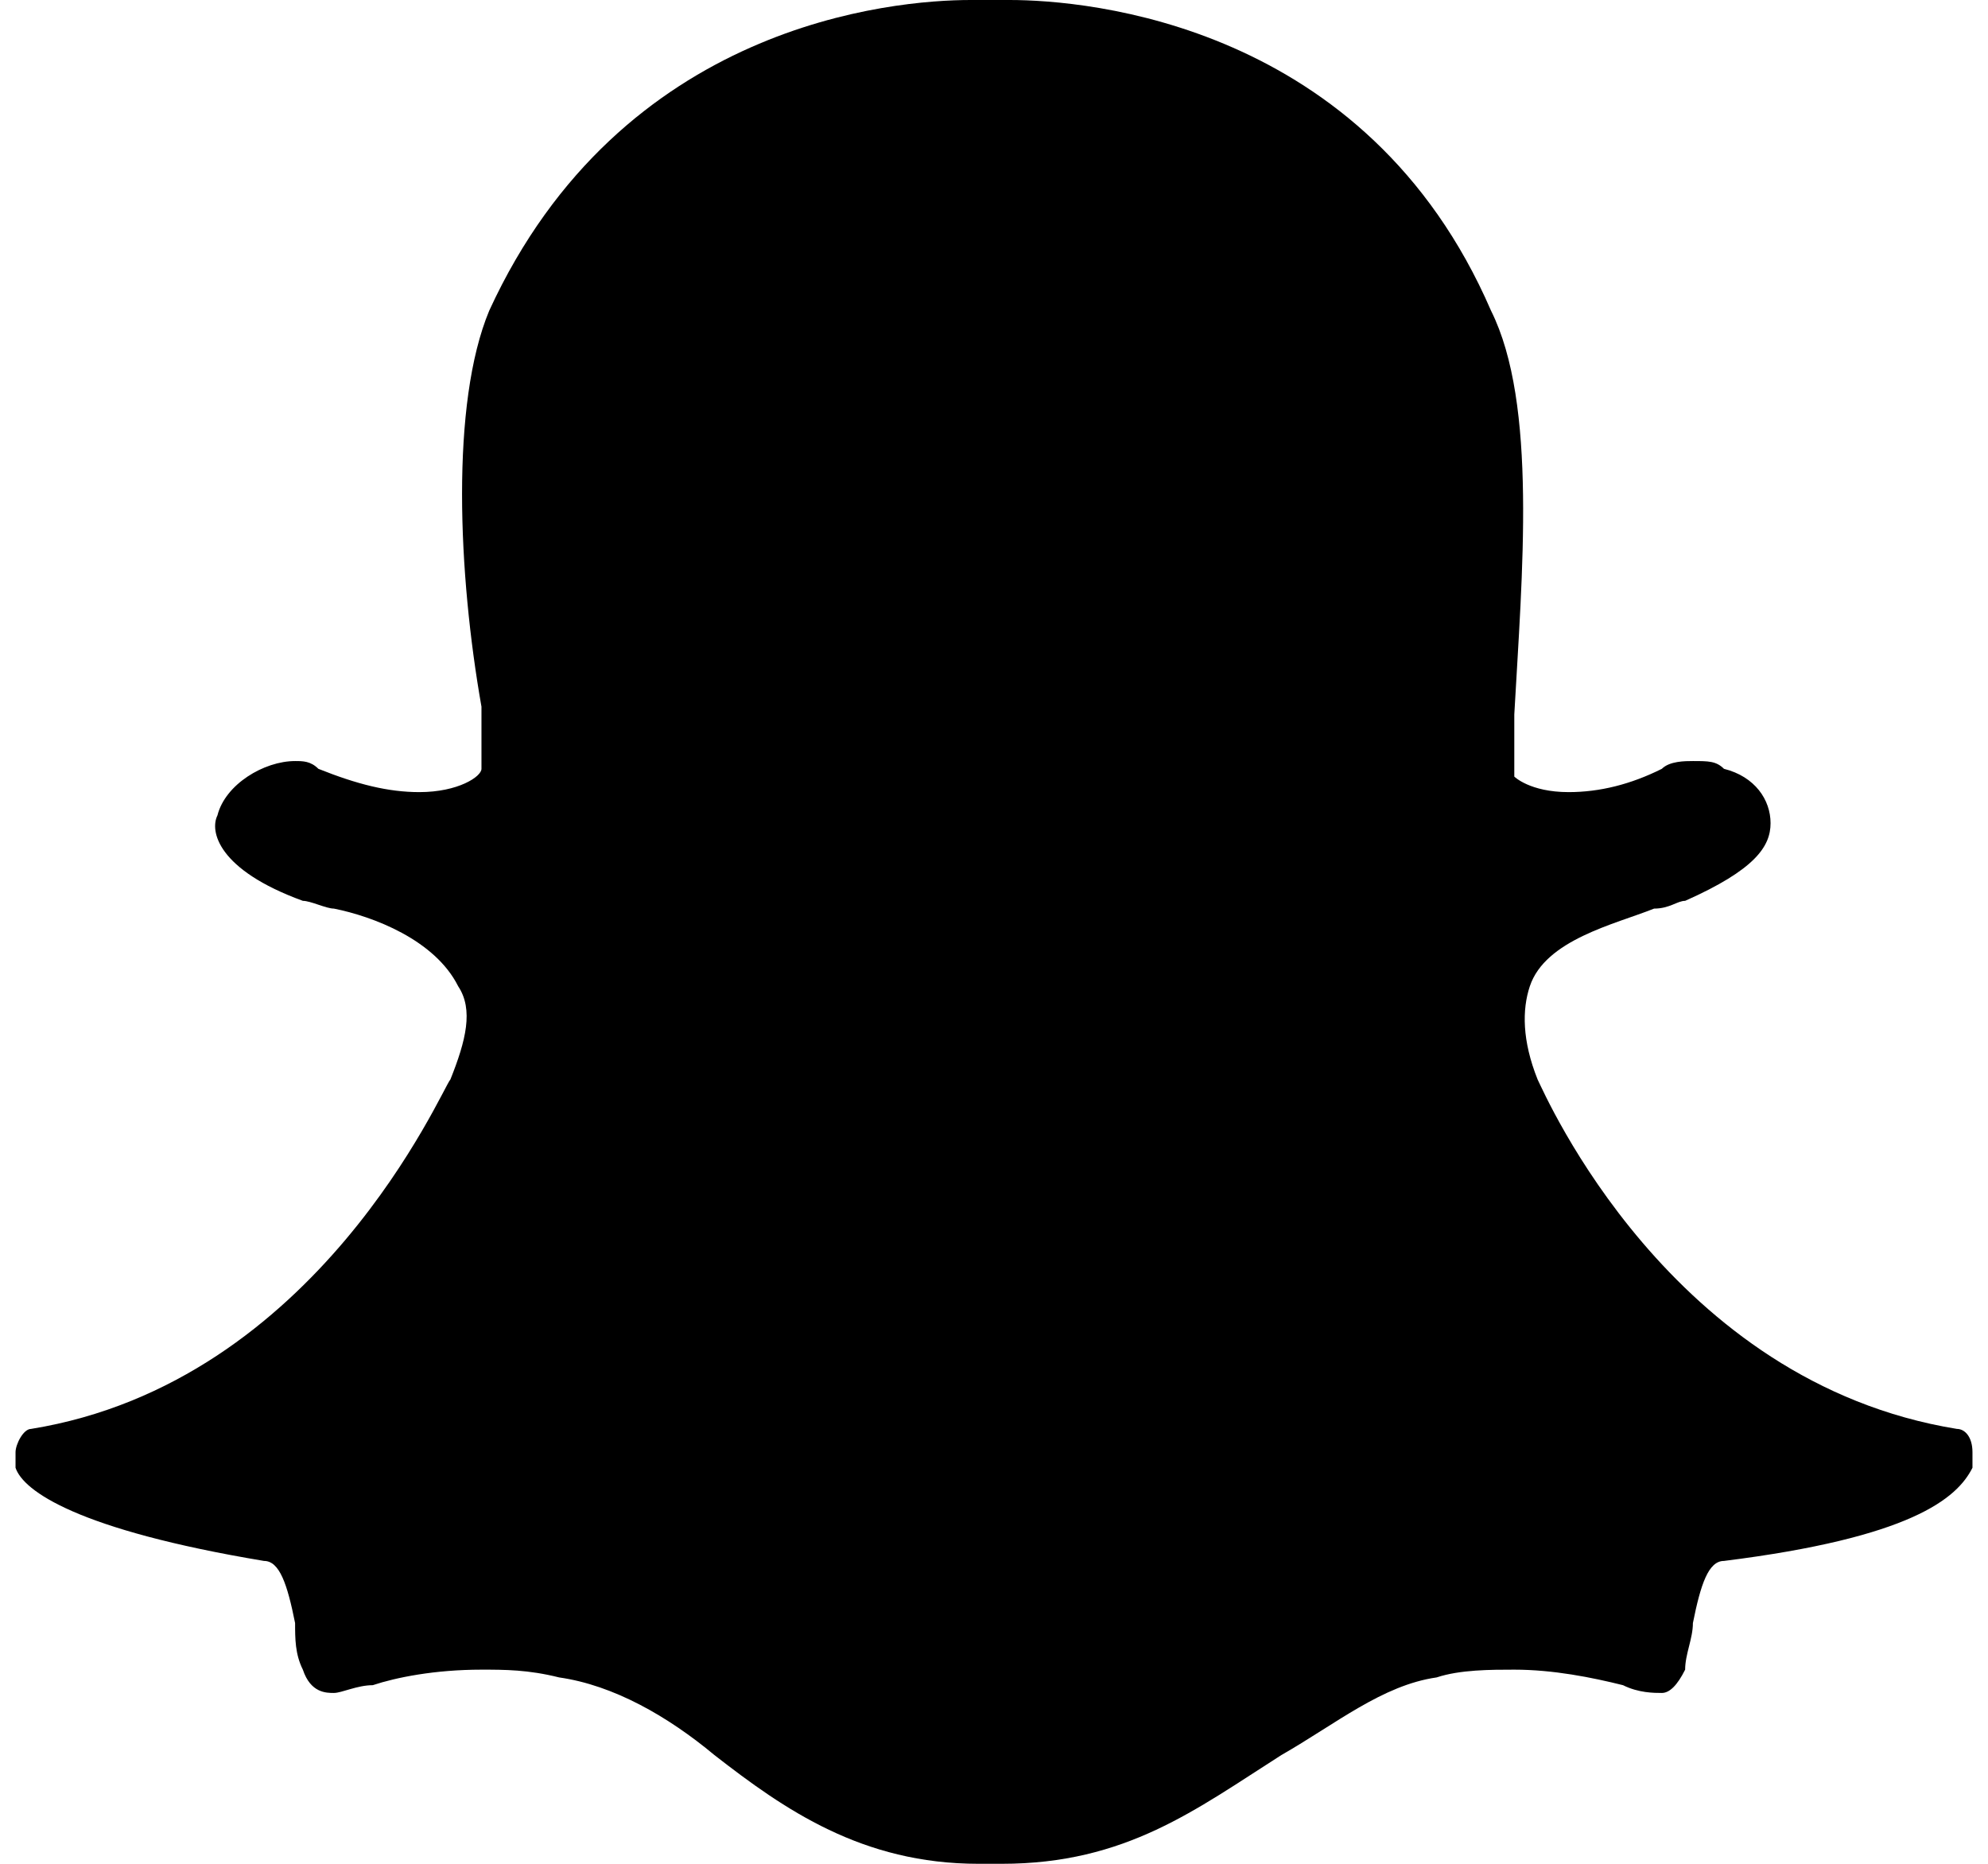<?xml version="1.0" encoding="utf-8"?>
<!-- Generator: Adobe Illustrator 17.1.0, SVG Export Plug-In . SVG Version: 6.00 Build 0)  -->
<!DOCTYPE svg PUBLIC "-//W3C//DTD SVG 1.1//EN" "http://www.w3.org/Graphics/SVG/1.1/DTD/svg11.dtd">
<svg version="1.1" xmlns="http://www.w3.org/2000/svg" xmlns:xlink="http://www.w3.org/1999/xlink" x="0px" y="0px"
	 width="25.6px" height="24px" viewBox="0 0 25.6 24" enable-background="new 0 0 25.6 24" xml:space="preserve">
<path fill-rule="evenodd" clip-rule="evenodd" d="M12.9,24c-0.1,0-0.1,0-0.2,0c0,0-0.1,0-0.1,0c-1.5,0-2.5-0.7-3.4-1.4
	c-0.6-0.5-1.3-0.9-2-1c-0.4-0.1-0.7-0.1-1-0.1c-0.6,0-1.1,0.1-1.4,0.2c-0.2,0-0.4,0.1-0.5,0.1c-0.1,0-0.3,0-0.4-0.3
	c-0.1-0.2-0.1-0.4-0.1-0.6c-0.1-0.5-0.2-0.8-0.4-0.8c-2.4-0.4-3.1-0.9-3.2-1.2c0-0.1,0-0.1,0-0.2c0-0.1,0.1-0.3,0.2-0.3
	c3.7-0.6,5.3-4.4,5.4-4.5c0,0,0,0,0,0c0.2-0.5,0.3-0.9,0.1-1.2c-0.3-0.6-1.1-0.9-1.6-1c-0.1,0-0.3-0.1-0.4-0.1
	c-1.1-0.4-1.2-0.9-1.1-1.1c0.1-0.4,0.6-0.7,1-0.7c0.1,0,0.2,0,0.3,0.1c0.5,0.2,0.9,0.3,1.3,0.3c0.5,0,0.8-0.2,0.8-0.3
	c0-0.2,0-0.5,0-0.8C5.9,7.4,5.8,5.2,6.3,4c1.7-3.7,5.2-4,6.2-4c0,0,0.5,0,0.5,0H13c1,0,4.6,0.3,6.2,4c0.6,1.2,0.4,3.4,0.3,5.2l0,0.1
	c0,0.2,0,0.5,0,0.7c0,0,0.2,0.2,0.7,0.2h0c0.4,0,0.8-0.1,1.2-0.3c0.1-0.1,0.3-0.1,0.4-0.1c0.2,0,0.3,0,0.4,0.1l0,0
	c0.4,0.1,0.6,0.4,0.6,0.7c0,0.3-0.2,0.6-1.1,1c-0.1,0-0.2,0.1-0.4,0.1c-0.5,0.2-1.4,0.4-1.6,1c-0.1,0.3-0.1,0.7,0.1,1.2c0,0,0,0,0,0
	c0.1,0.2,1.7,3.9,5.4,4.5c0.1,0,0.2,0.1,0.2,0.3c0,0.1,0,0.1,0,0.2c-0.2,0.4-0.8,0.9-3.2,1.2c-0.2,0-0.3,0.3-0.4,0.8
	c0,0.2-0.1,0.4-0.1,0.6c-0.1,0.2-0.2,0.3-0.3,0.3h0c-0.1,0-0.3,0-0.5-0.1c-0.4-0.1-0.9-0.2-1.4-0.2c-0.3,0-0.7,0-1,0.1
	c-0.7,0.1-1.3,0.6-2,1C15.4,23.3,14.5,24,12.9,24"/>
</svg>
